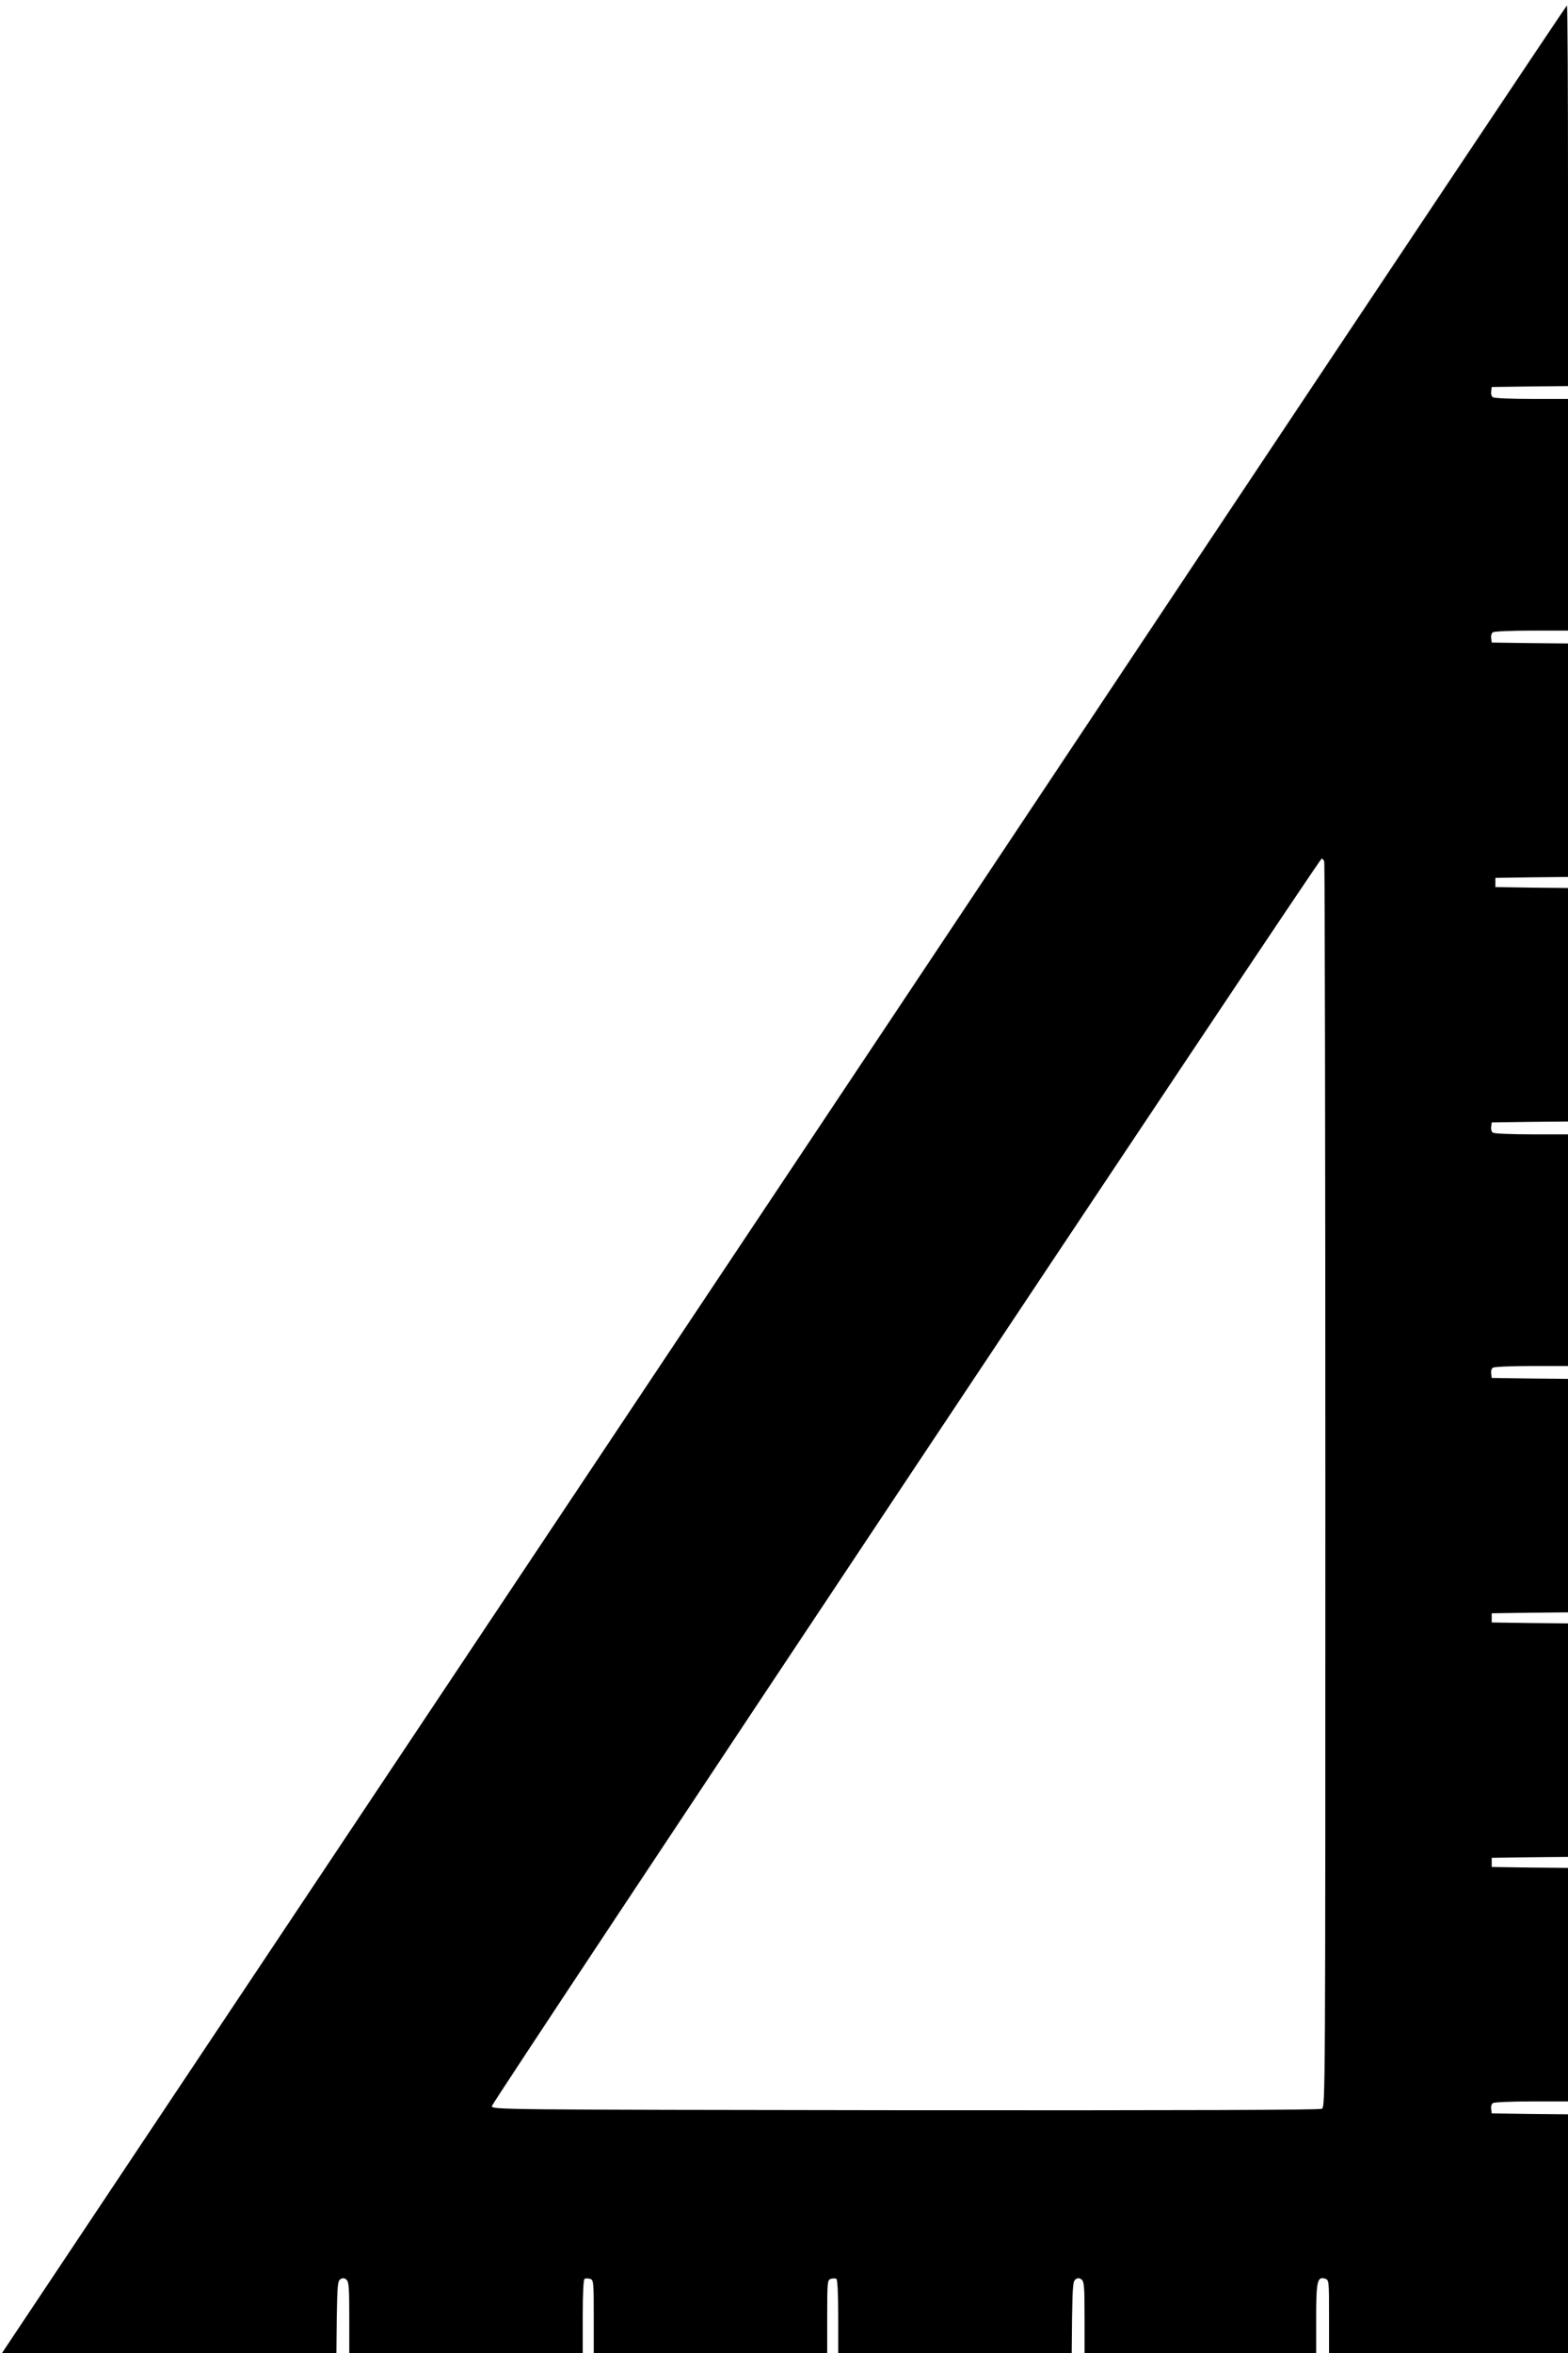 <?xml version="1.0" standalone="no"?>
<!DOCTYPE svg PUBLIC "-//W3C//DTD SVG 20010904//EN"
 "http://www.w3.org/TR/2001/REC-SVG-20010904/DTD/svg10.dtd">
<svg version="1.0" xmlns="http://www.w3.org/2000/svg"
 width="853pt" height="1280pt" viewBox="0 0 853 1280"
 preserveAspectRatio="xMidYMid meet">
<g transform="translate(0,1280) scale(0.1,-0.1)"
fill="#000000" stroke="none">
<path d="M6476 9703 c-1123 -1688 -3038 -4561 -4254 -6385 l-2212 -3318 910 0
910 0 2 196 c3 171 5 198 20 207 12 8 21 7 32 -2 14 -11 16 -43 16 -207 l0
-194 635 0 635 0 0 199 c0 124 4 202 10 206 6 3 19 3 30 0 19 -6 20 -15 20
-206 l0 -199 635 0 635 0 0 199 c0 191 1 200 20 206 11 3 24 3 30 0 6 -4 10
-82 10 -206 l0 -199 635 0 635 0 2 196 c3 171 5 198 20 207 12 8 21 7 32 -2
14 -11 16 -43 16 -207 l0 -194 630 0 630 0 0 188 c0 204 6 231 48 218 22 -7
22 -11 22 -207 l0 -199 650 0 650 0 0 650 0 650 -207 2 -208 3 -3 24 c-2 13 2
28 10 32 7 5 102 9 211 9 l197 0 0 635 0 635 -207 2 -208 3 0 25 0 25 208 3
207 2 0 635 0 635 -207 2 -208 3 0 25 0 25 208 3 207 2 0 635 0 635 -207 2
-208 3 -3 24 c-2 13 2 28 10 32 7 5 102 9 211 9 l197 0 0 630 0 630 -197 0
c-109 0 -204 4 -211 9 -8 4 -12 19 -10 32 l3 24 208 3 207 2 0 635 0 635 -197
2 -198 3 0 25 0 25 198 3 197 2 0 635 0 635 -207 2 -208 3 -3 24 c-2 13 2 28
10 32 7 5 102 9 211 9 l197 0 0 630 0 630 -197 0 c-109 0 -204 4 -211 9 -8 4
-12 19 -10 32 l3 24 208 3 207 2 0 1035 c0 569 -2 1035 -6 1035 -3 0 -924
-1380 -2048 -3067z m728 -1589 c3 -9 6 -1536 6 -3394 0 -3333 0 -3379 -19
-3390 -14 -7 -730 -9 -2268 -8 -2241 3 -2248 3 -2247 23 1 21 4501 6785 4514
6785 4 0 11 -7 14 -16z"/>
</g>
</svg>
